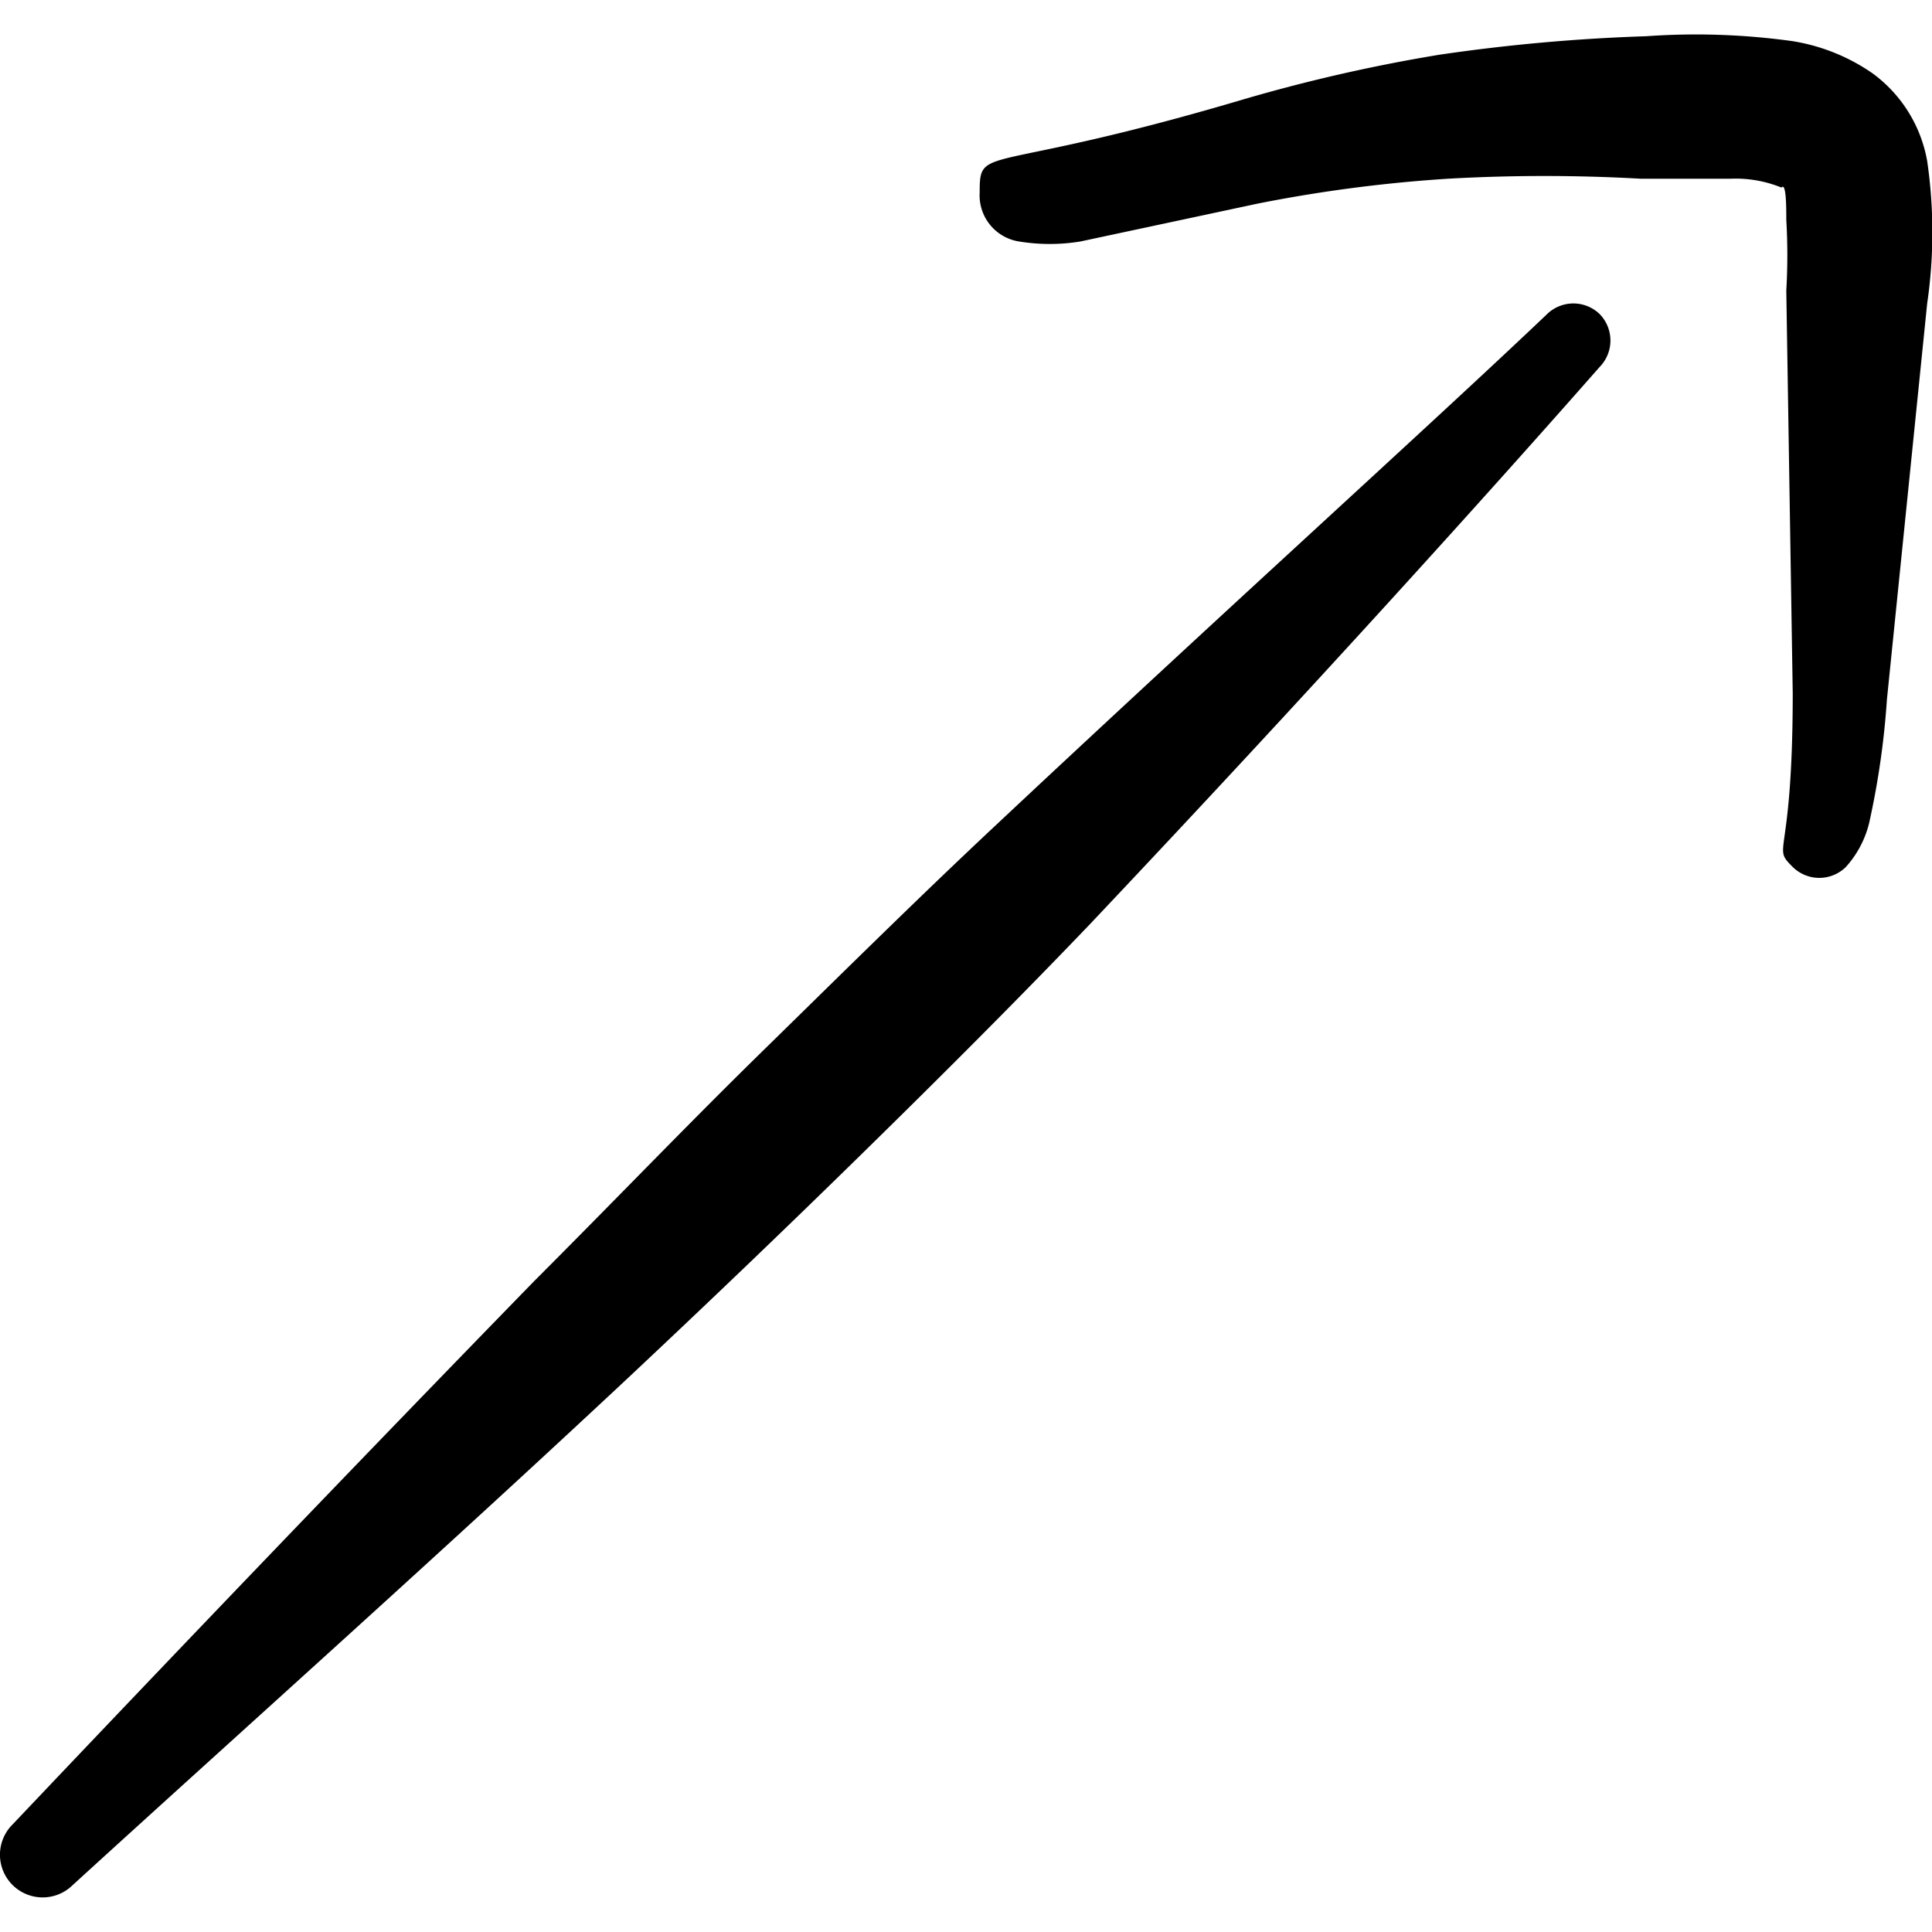 <svg xmlns="http://www.w3.org/2000/svg" viewBox="0 0 48 48" id="Keyboard-Arrow-Top-Right--Streamline-Freehand" height="48" width="48">
  <desc>
    Keyboard Arrow Top Right Streamline Icon: https://streamlinehq.com
  </desc>
  <g>
    <path d="M39.74 7.8a0.94 0.94 0 0 1 0 1.32c-2.62 2.98 -7.14 8 -12.66 13.84 -1.78 1.86 -3.68 3.76 -5.66 5.7S17.6 32.36 15.64 34.2C10.96 38.58 6.14 42.88 1.8 46.84a1.06 1.06 0 0 1 -1.48 -1.52c4 -4.22 8.5 -8.92 12.96 -13.5 2 -2 3.78 -3.86 5.66 -5.7s3.88 -3.82 5.76 -5.58c5.8 -5.44 10.86 -10 13.72 -12.72a0.94 0.94 0 0 1 1.32 -0.02Z" fill="#000000" fill-rule="evenodd" stroke-width="2"></path>
    <path d="M47.88 4a12.22 12.22 0 0 1 0 3.54l-1 9.84a20.3 20.3 0 0 1 -0.44 3.06 2.52 2.52 0 0 1 -0.58 1.1 0.94 0.94 0 0 1 -1.32 0c-0.54 -0.54 0 -0.1 0 -4.32l-0.16 -10a15.12 15.12 0 0 0 0 -1.76c0 -0.3 0 -0.94 -0.12 -0.8a3.02 3.02 0 0 0 -1.26 -0.22l-2.24 0a42.52 42.52 0 0 0 -4.78 0 36 36 0 0 0 -4.74 0.62l-4.4 0.94a4.72 4.72 0 0 1 -1.52 0 1.16 1.16 0 0 1 -0.98 -1.22c0 -1.2 0.12 -0.42 6.38 -2.26a41.06 41.06 0 0 1 5.04 -1.16 45.4 45.4 0 0 1 5.14 -0.46 17.44 17.44 0 0 1 3.62 0.12 4.82 4.82 0 0 1 2 0.8A3.44 3.44 0 0 1 47.88 4Z" fill="#000000" fill-rule="evenodd" stroke-width="2"></path>
  </g>
</svg>